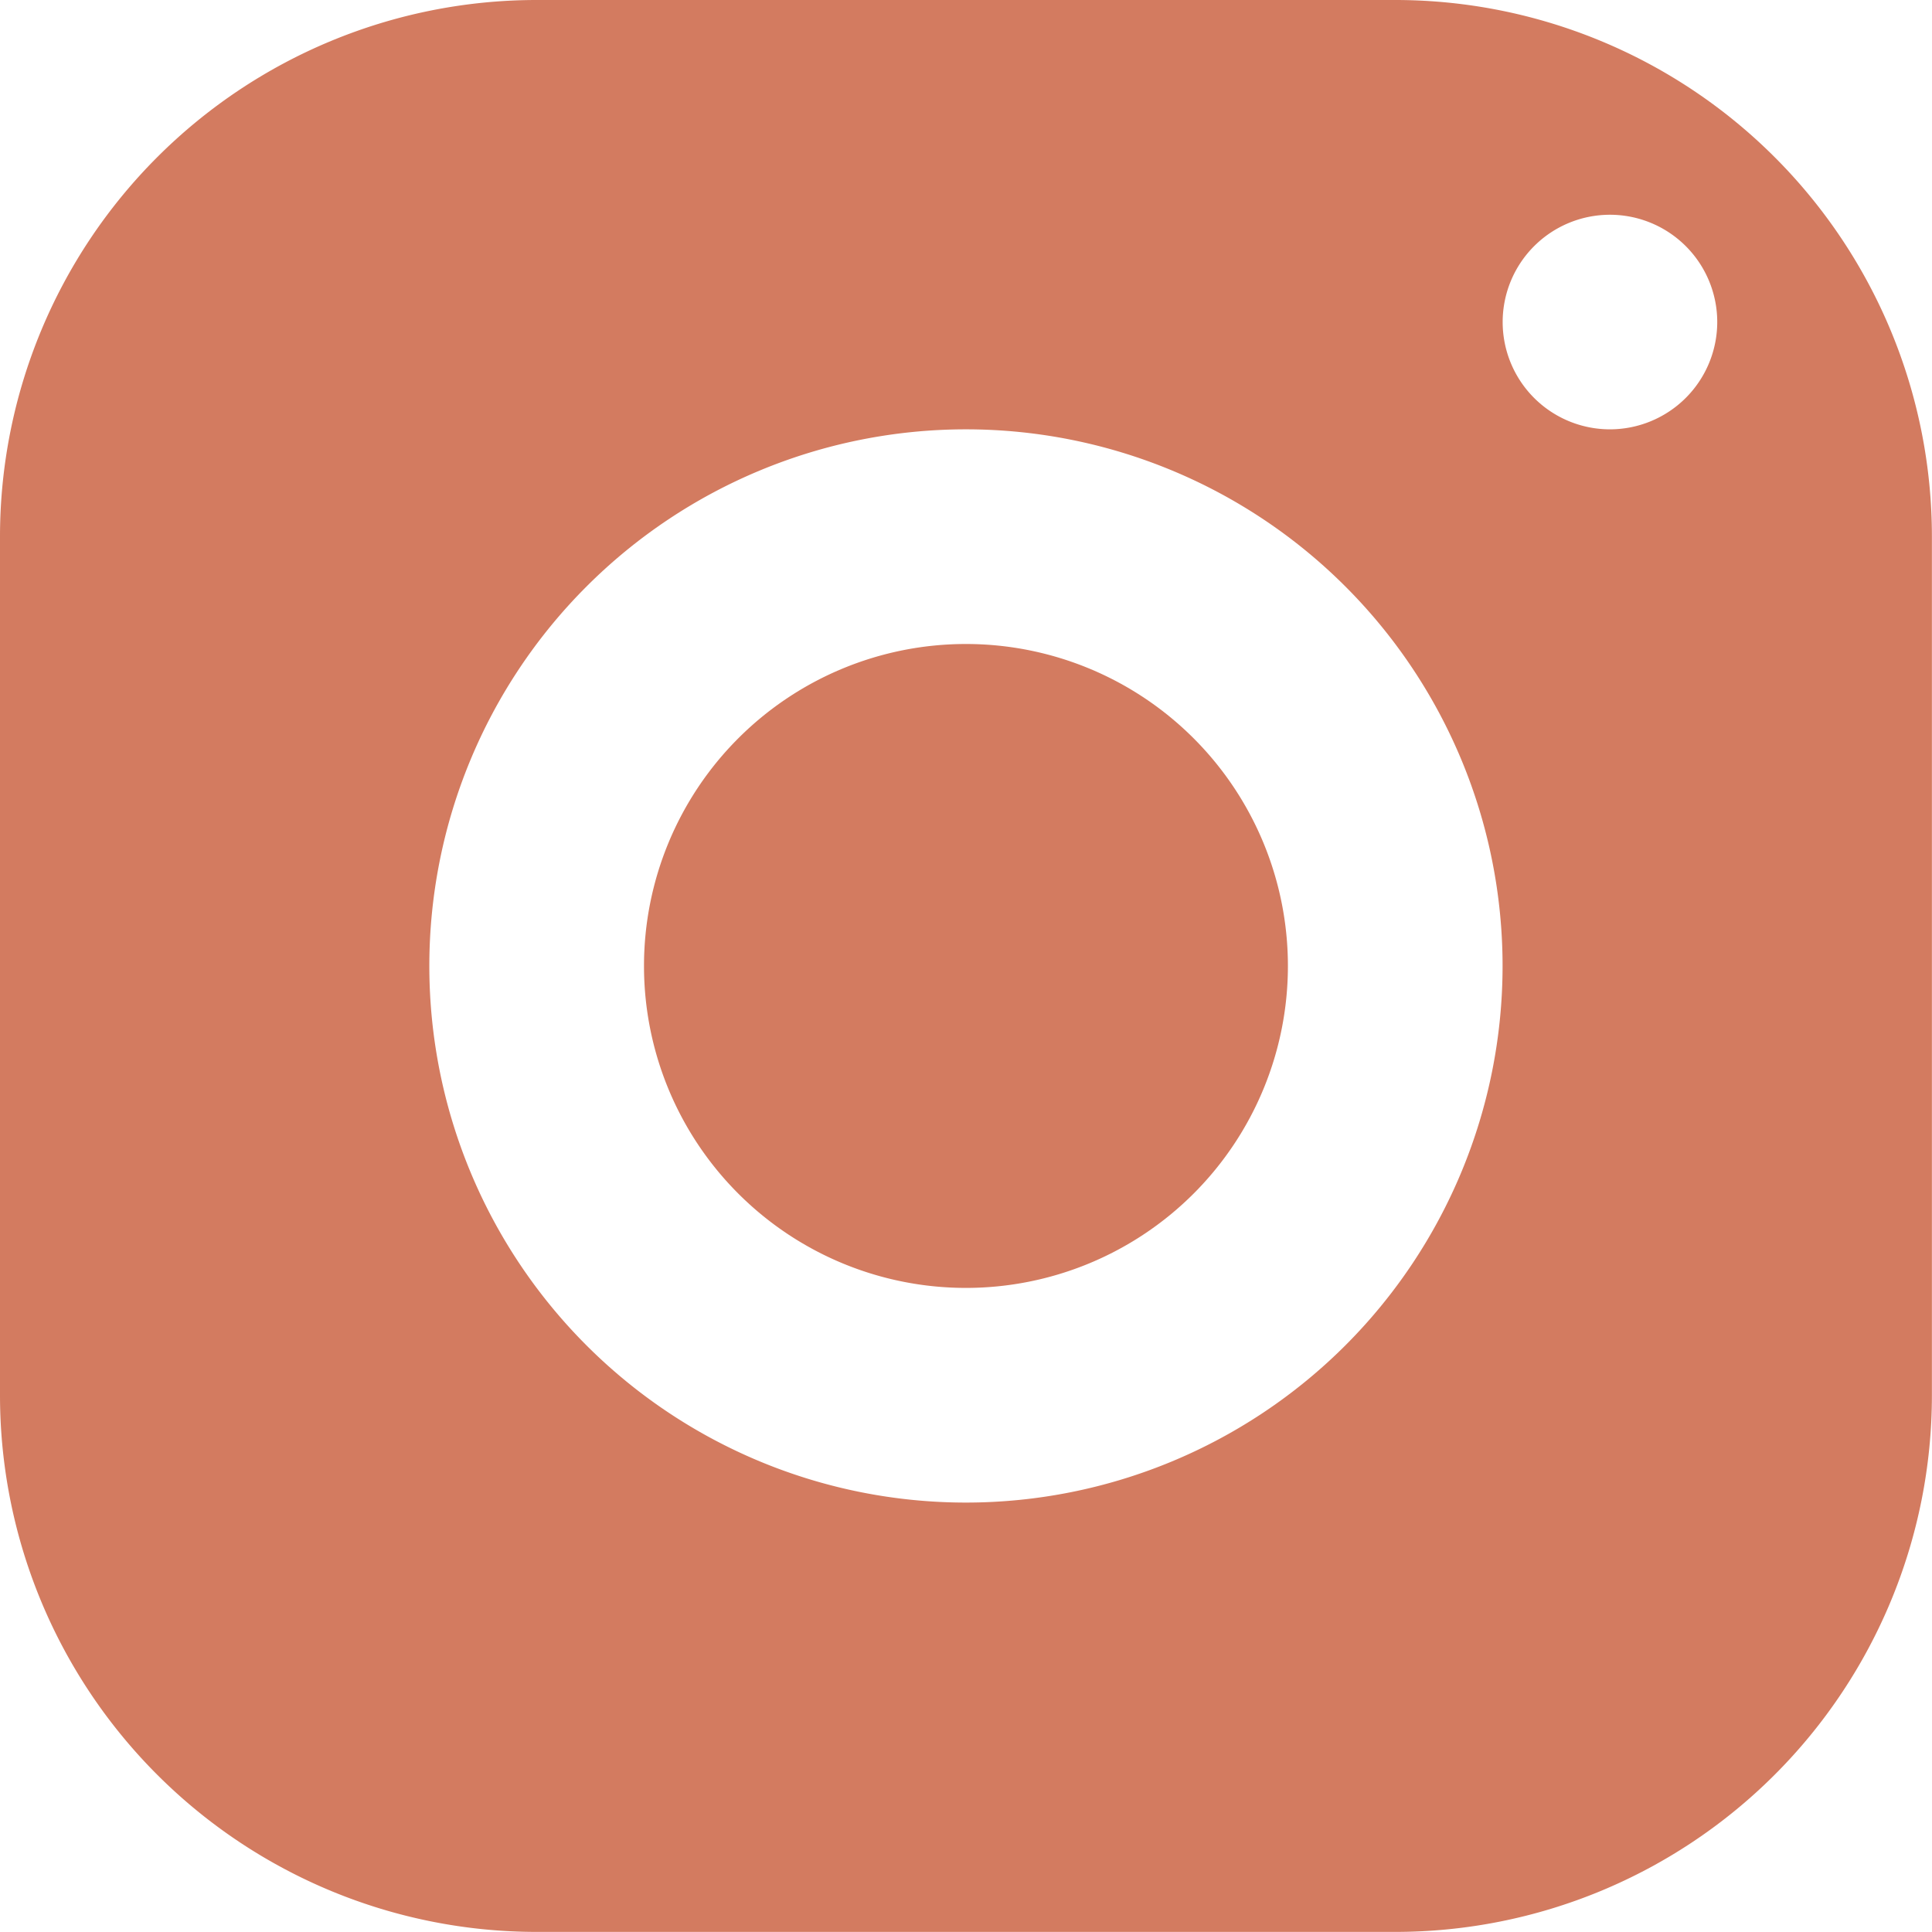 <svg xmlns="http://www.w3.org/2000/svg" width="21.087" height="21.087" viewBox="0 0 21.087 21.087"><path d="M18.229,3H8.857A5.858,5.858,0,0,0,3,8.857v9.372a5.858,5.858,0,0,0,5.857,5.857h9.372a5.858,5.858,0,0,0,5.857-5.857V8.857A5.858,5.858,0,0,0,18.229,3ZM13.543,19.4A5.857,5.857,0,1,1,19.4,13.543,5.858,5.858,0,0,1,13.543,19.4ZM20.572,7.686a1.171,1.171,0,1,1,1.171-1.171A1.172,1.172,0,0,1,20.572,7.686Z" transform="translate(-3 -3)" fill="#d37b60"/><path d="M12.514,9a3.514,3.514,0,1,0,3.514,3.514A3.514,3.514,0,0,0,12.514,9Z" transform="translate(-1.971 -1.971)" fill="#d37b60"/></svg>
